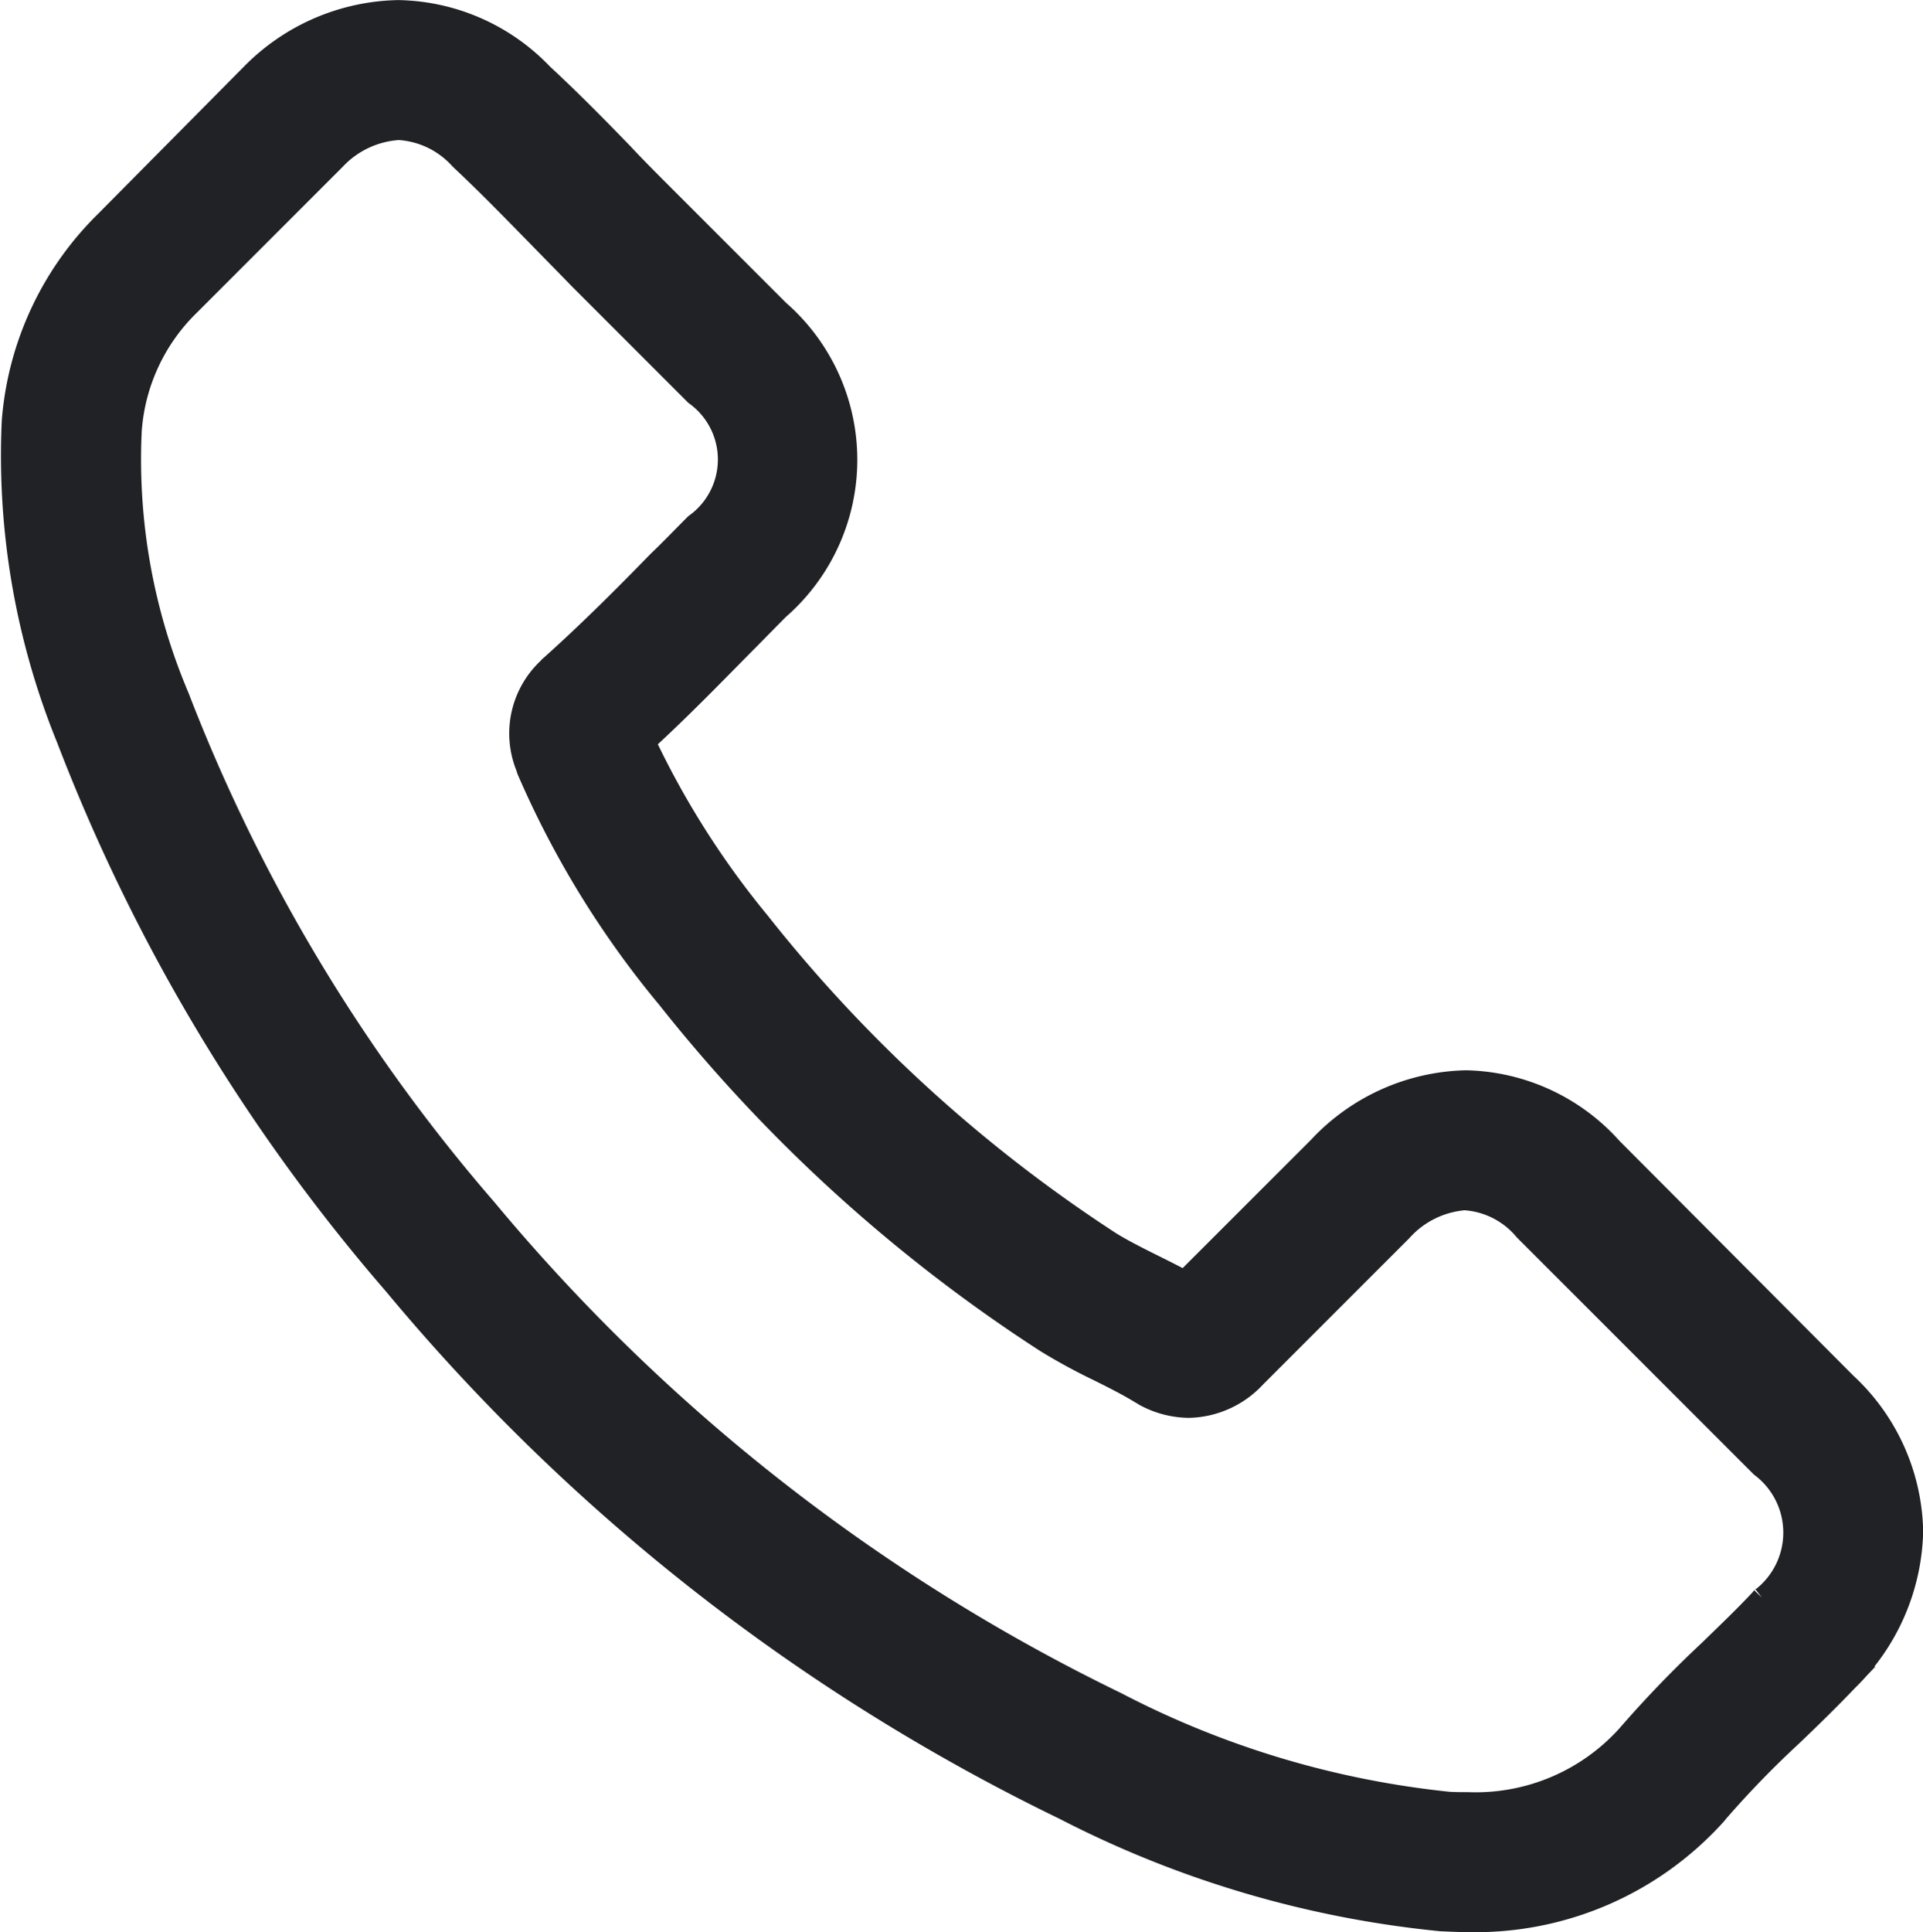 <svg xmlns="http://www.w3.org/2000/svg" width="23.116" height="23.219" viewBox="0 0 23.116 23.219">
  <g id="Composant_243_1" data-name="Composant 243 – 1" transform="translate(0.149 0.15)">
    <path id="Tracé_7471" data-name="Tracé 7471" d="M19.552,41.068a2.393,2.393,0,0,0-1.735-.8,2.474,2.474,0,0,0-1.756.791L14.439,42.68c-.133-.072-.267-.139-.4-.205-.185-.092-.359-.18-.508-.272a17.634,17.634,0,0,1-4.225-3.851,10.4,10.4,0,0,1-1.386-2.187c.421-.385.811-.786,1.191-1.171.144-.144.288-.293.431-.436a2.356,2.356,0,0,0,0-3.553l-1.4-1.4c-.159-.159-.323-.323-.477-.488-.308-.318-.632-.647-.965-.955a2.43,2.43,0,0,0-1.72-.755,2.515,2.515,0,0,0-1.746.755l-.01.01L1.48,29.932A3.756,3.756,0,0,0,.366,32.319a9,9,0,0,0,.657,3.81A22.107,22.107,0,0,0,4.95,42.68,24.161,24.161,0,0,0,13,48.98a12.535,12.535,0,0,0,4.518,1.335c.108.005.221.01.323.01A3.869,3.869,0,0,0,20.8,49.052c.005-.01.015-.015.021-.026a11.671,11.671,0,0,1,.9-.929c.221-.211.447-.431.667-.662a2.561,2.561,0,0,0,.775-1.776,2.467,2.467,0,0,0-.791-1.761Zm1.838,5.406c-.005,0-.005.005,0,0-.2.216-.406.411-.626.626a13.5,13.5,0,0,0-.991,1.027,2.475,2.475,0,0,1-1.93.816c-.077,0-.159,0-.236-.005a11.136,11.136,0,0,1-4-1.2A22.807,22.807,0,0,1,6.024,41.8a20.844,20.844,0,0,1-3.7-6.156,7.331,7.331,0,0,1-.575-3.214,2.357,2.357,0,0,1,.709-1.525l1.751-1.751a1.167,1.167,0,0,1,.78-.365,1.1,1.1,0,0,1,.75.359l.015.015c.313.293.611.6.924.919.159.164.323.329.488.5l1.4,1.4a.98.98,0,0,1,0,1.592c-.149.149-.293.3-.442.442-.431.442-.842.852-1.289,1.253-.01.01-.021.015-.026.026a1.047,1.047,0,0,0-.267,1.165l.015.046a11.253,11.253,0,0,0,1.658,2.706l.005.005a18.844,18.844,0,0,0,4.559,4.148,7.012,7.012,0,0,0,.632.344c.185.092.359.18.508.272.021.01.041.026.062.036a1.113,1.113,0,0,0,.508.128,1.1,1.1,0,0,0,.78-.354l1.756-1.756a1.162,1.162,0,0,1,.775-.385,1.046,1.046,0,0,1,.739.375l.01.01,2.829,2.829A1.015,1.015,0,0,1,21.39,46.475Z" transform="translate(-0.344 -27.406)" fill="#202226" stroke="#202226" stroke-width="0.3"/>
  </g>
</svg>
